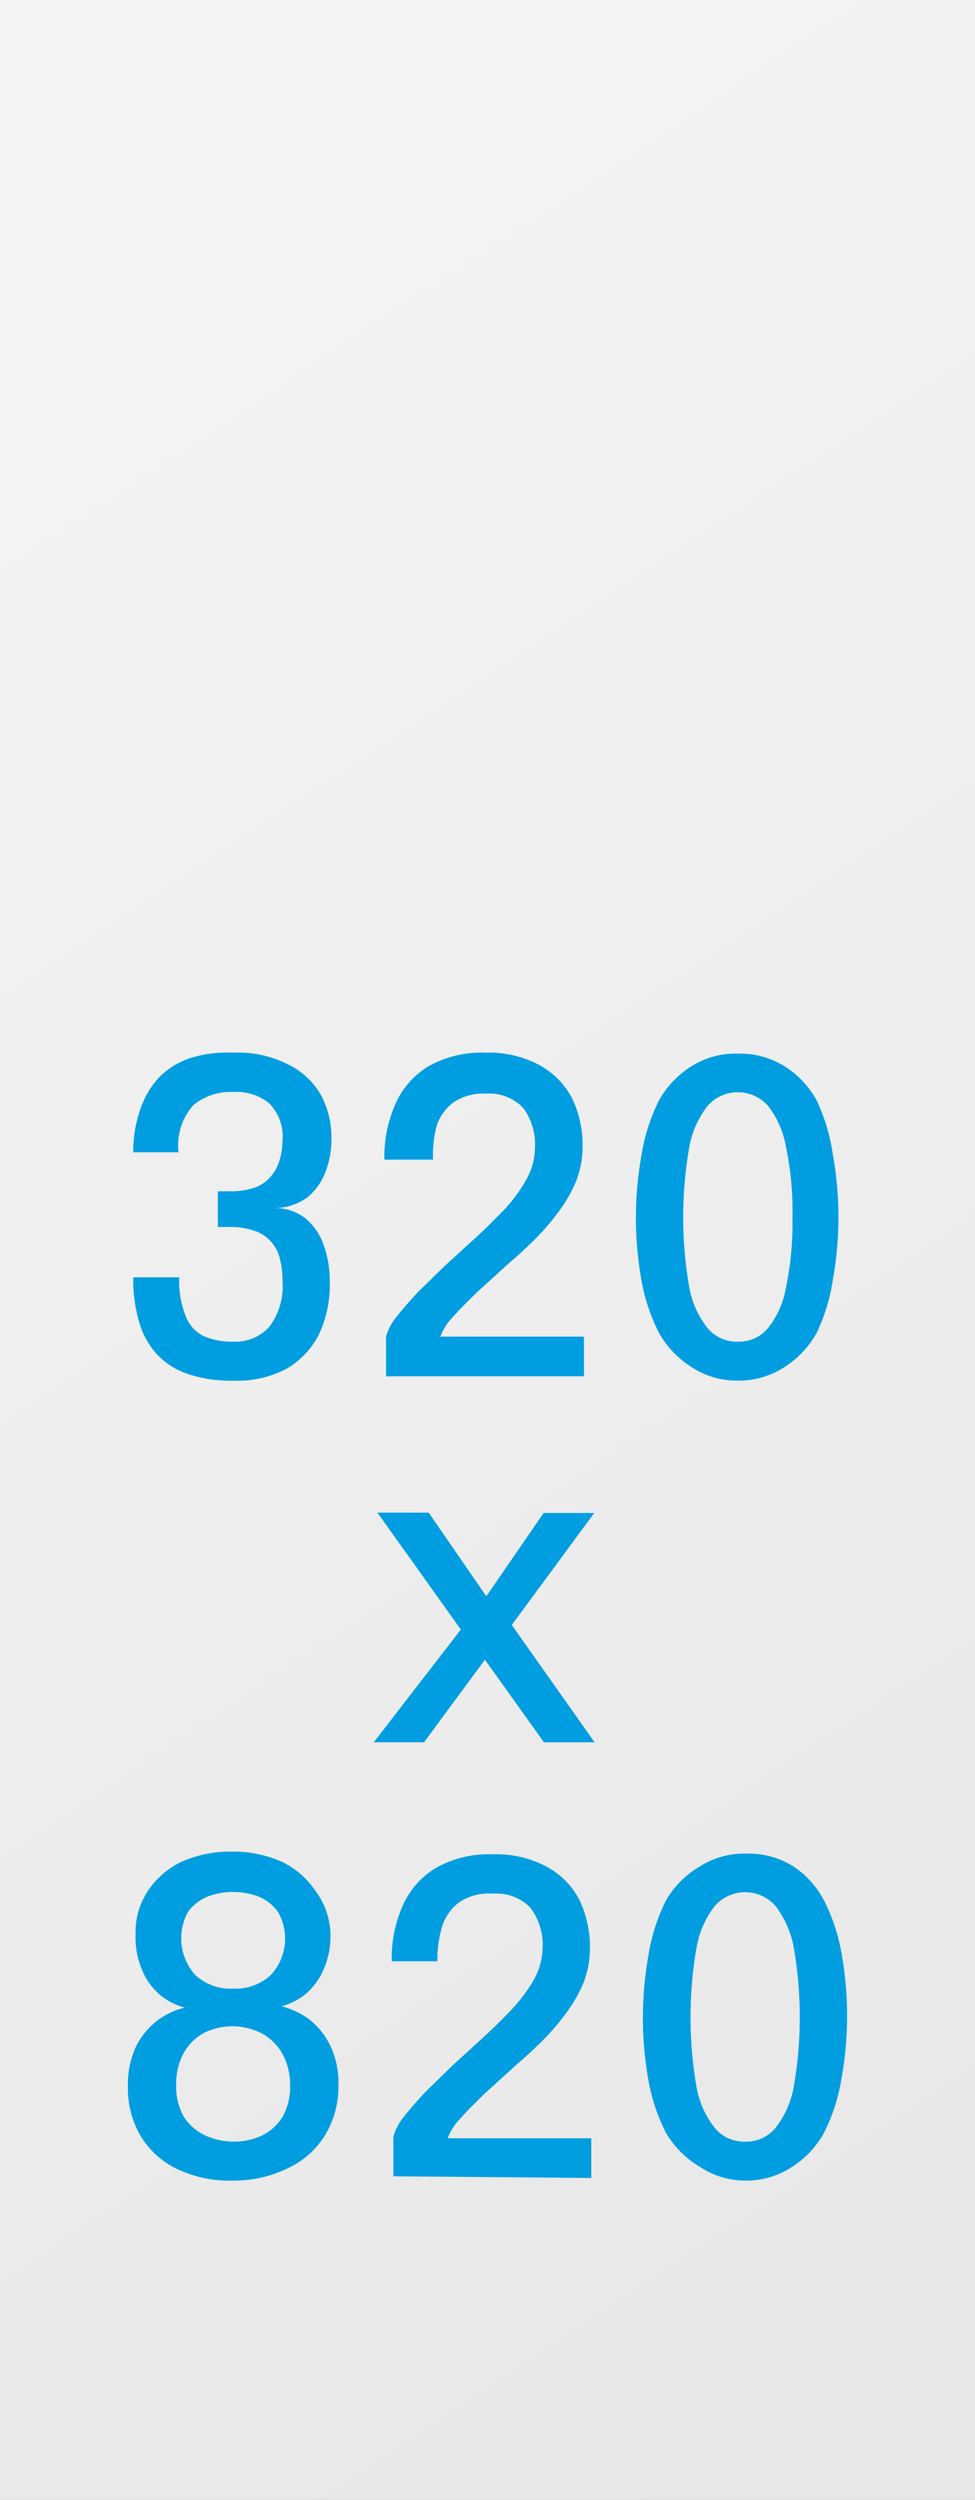 <svg id="Warstwa_1" data-name="Warstwa 1" xmlns="http://www.w3.org/2000/svg" xmlns:xlink="http://www.w3.org/1999/xlink" viewBox="0 0 29.27 75"><rect x="0" y="0" width="29.27" height="75" fill="#333333" stroke="none"/><defs><linearGradient id="Gradient_bez_nazwy_2" x1="-3.61" y1="9.84" x2="34.74" y2="67.97" gradientUnits="userSpaceOnUse"><stop offset="0" stop-color="#f4f4f4"/><stop offset="1" stop-color="#e7e7e7"/></linearGradient></defs><rect width="29.27" height="75" style="fill:url(#Gradient_bez_nazwy_2)"/><path d="M8.24,36.24a1.52,1.52,0,0,1,.94.32,1.83,1.83,0,0,1,.54.8,3.21,3.21,0,0,1,.18,1.1A3.5,3.5,0,0,1,9.59,40a2.48,2.48,0,0,1-1,1.07A3.15,3.15,0,0,1,7,41.42a4,4,0,0,1-1.42-.22,2.24,2.24,0,0,1-.93-.64,2.46,2.46,0,0,1-.5-1A4.53,4.53,0,0,1,4,38.32v0H5.38v0a2.88,2.88,0,0,0,.2,1.18,1.1,1.1,0,0,0,.55.59,2.08,2.08,0,0,0,.87.16,1.37,1.37,0,0,0,1.08-.44,2,2,0,0,0,.4-1.38,2.48,2.48,0,0,0-.07-.63,1.15,1.15,0,0,0-.73-.86,2.17,2.17,0,0,0-.79-.13H6.54V35.74h.35a2.21,2.21,0,0,0,.78-.12,1.11,1.11,0,0,0,.48-.35,1.27,1.27,0,0,0,.25-.49,2,2,0,0,0,.08-.55,1.41,1.41,0,0,0-.4-1.13A1.55,1.55,0,0,0,7,32.76a1.76,1.76,0,0,0-1.19.39,1.81,1.81,0,0,0-.45,1.42H4a3.76,3.76,0,0,1,.18-1.19,2.75,2.75,0,0,1,.54-1,2.38,2.38,0,0,1,.94-.62A3.73,3.73,0,0,1,7,31.58a3.3,3.3,0,0,1,1.64.35,2.27,2.27,0,0,1,1,.93,2.69,2.69,0,0,1,.31,1.3,2.73,2.73,0,0,1-.18,1,1.82,1.82,0,0,1-.54.76A1.65,1.65,0,0,1,8.24,36.24Z" transform="translate(0)" style="fill:#009ee0"/><path d="M11.59,41.29V40.1a1.61,1.61,0,0,1,.31-.59c.18-.23.4-.48.65-.75l.81-.79.8-.73c.3-.27.6-.56.89-.86a4.52,4.52,0,0,0,.72-.94,2,2,0,0,0,.29-1,1.84,1.84,0,0,0-.36-1.21,1.42,1.42,0,0,0-1.12-.42,1.6,1.6,0,0,0-.95.25,1.45,1.45,0,0,0-.52.71A3.5,3.5,0,0,0,13,34.79H11.54a3.89,3.89,0,0,1,.34-1.69,2.48,2.48,0,0,1,1-1.12,3.25,3.25,0,0,1,1.69-.4,3.24,3.24,0,0,1,1.6.36,2.43,2.43,0,0,1,1,1,3.27,3.27,0,0,1,.32,1.46,2.88,2.88,0,0,1-.2,1.05,4.34,4.34,0,0,1-.54.93,7.83,7.83,0,0,1-.7.81c-.25.24-.49.47-.72.66l-1,.91c-.3.29-.55.54-.75.77a1.61,1.61,0,0,0-.36.57h4.31v1.19Z" transform="translate(0)" style="fill:#009ee0"/><path d="M22.15,41.42A2.48,2.48,0,0,1,20.74,41,2.88,2.88,0,0,1,19.79,40a5.58,5.58,0,0,1-.53-1.57,10.65,10.65,0,0,1,0-3.79A5.65,5.65,0,0,1,19.79,33,2.83,2.83,0,0,1,20.74,32a2.48,2.48,0,0,1,1.41-.39,2.52,2.52,0,0,1,1.42.39A2.81,2.81,0,0,1,24.51,33,5.65,5.65,0,0,1,25,34.62a10.65,10.65,0,0,1,0,3.79A5.58,5.58,0,0,1,24.51,40,2.85,2.85,0,0,1,23.57,41,2.51,2.51,0,0,1,22.15,41.42Zm0-1.17a1.13,1.13,0,0,0,.91-.41,2.7,2.7,0,0,0,.54-1.24,9.33,9.33,0,0,0,.19-2.08,9.36,9.36,0,0,0-.19-2.09,2.8,2.8,0,0,0-.54-1.25,1.21,1.21,0,0,0-1.82,0,2.8,2.8,0,0,0-.55,1.25,12.22,12.22,0,0,0,0,4.18,2.71,2.71,0,0,0,.55,1.23A1.13,1.13,0,0,0,22.15,40.25Z" transform="translate(0)" style="fill:#009ee0"/><path d="M14.08,48.57v.66l-2.75-3.85h1.54L15,48.47H14.2l2.12-3.08h1.52L15.18,49l0-.51,2.67,3.78H16.33l-2.19-3.06.95-.14-2.36,3.2H11.22Z" transform="translate(0)" style="fill:#009ee0"/><path d="M7,65.42a3.72,3.72,0,0,1-1.71-.36,2.58,2.58,0,0,1-1.08-1,2.81,2.81,0,0,1-.37-1.46,2.71,2.71,0,0,1,.26-1.24,2.27,2.27,0,0,1,.66-.77,2.24,2.24,0,0,1,.79-.36,1.94,1.94,0,0,1-.68-.33,1.9,1.9,0,0,1-.57-.72A2.54,2.54,0,0,1,4.07,58a2.2,2.2,0,0,1,.39-1.3,2.49,2.49,0,0,1,1-.85,3.59,3.59,0,0,1,1.5-.3,3.57,3.57,0,0,1,1.49.3,2.52,2.52,0,0,1,1,.85A2.26,2.26,0,0,1,9.92,58a2.47,2.47,0,0,1-.23,1.14,2,2,0,0,1-.56.72,2,2,0,0,1-.68.33,2.41,2.41,0,0,1,.79.36,2.24,2.24,0,0,1,.65.77,2.58,2.58,0,0,1,.27,1.24,2.81,2.81,0,0,1-.38,1.46,2.58,2.58,0,0,1-1.08,1A3.71,3.71,0,0,1,7,65.42Zm0-1.17a2,2,0,0,0,.86-.18,1.52,1.52,0,0,0,.62-.56,1.83,1.83,0,0,0,.23-.95,1.92,1.92,0,0,0-.22-.92,1.56,1.56,0,0,0-.6-.62A1.93,1.93,0,0,0,6.1,61a1.56,1.56,0,0,0-.6.62,1.92,1.92,0,0,0-.21.92,1.83,1.83,0,0,0,.22.95,1.52,1.52,0,0,0,.62.56A2.05,2.05,0,0,0,7,64.25Zm0-4.59a1.55,1.55,0,0,0,1.12-.4,1.6,1.6,0,0,0,.22-1.91,1.4,1.4,0,0,0-.57-.45A2.19,2.19,0,0,0,7,56.76a2.11,2.11,0,0,0-.77.14,1.36,1.36,0,0,0-.58.45,1.64,1.64,0,0,0,.22,1.91A1.56,1.56,0,0,0,7,59.66Z" transform="translate(0)" style="fill:#009ee0"/><path d="M11.81,65.29V64.1a1.61,1.61,0,0,1,.31-.59c.18-.23.4-.48.65-.75l.81-.79.8-.73c.3-.27.6-.56.89-.86a5,5,0,0,0,.73-.94,2.08,2.08,0,0,0,.29-1,1.84,1.84,0,0,0-.37-1.21,1.42,1.42,0,0,0-1.12-.42,1.6,1.6,0,0,0-1,.25,1.45,1.45,0,0,0-.52.71,3.5,3.5,0,0,0-.15,1.07H11.76a3.89,3.89,0,0,1,.34-1.69,2.48,2.48,0,0,1,1-1.12,3.25,3.25,0,0,1,1.69-.4,3.24,3.24,0,0,1,1.6.36,2.37,2.37,0,0,1,1,1,3.27,3.27,0,0,1,.32,1.46,2.84,2.84,0,0,1-.2,1.05,4.34,4.34,0,0,1-.54.93,7.83,7.83,0,0,1-.7.81c-.25.24-.49.47-.72.66l-1,.91c-.3.29-.55.54-.75.77a1.61,1.61,0,0,0-.36.57h4.31v1.19Z" transform="translate(0)" style="fill:#009ee0"/><path d="M22.37,65.42A2.48,2.48,0,0,1,21,65,2.88,2.88,0,0,1,20,64a5.58,5.58,0,0,1-.53-1.57,10.65,10.65,0,0,1,0-3.79A5.65,5.65,0,0,1,20,57,2.83,2.83,0,0,1,21,56a2.48,2.48,0,0,1,1.41-.39,2.52,2.52,0,0,1,1.42.39A2.81,2.81,0,0,1,24.73,57a5.65,5.65,0,0,1,.53,1.58,10.65,10.65,0,0,1,0,3.79A5.58,5.58,0,0,1,24.73,64,2.85,2.85,0,0,1,23.79,65,2.51,2.51,0,0,1,22.37,65.42Zm0-1.17a1.13,1.13,0,0,0,.91-.41,2.81,2.81,0,0,0,.55-1.24,12.17,12.17,0,0,0,0-4.17,2.91,2.91,0,0,0-.55-1.25,1.21,1.21,0,0,0-1.82,0,2.8,2.8,0,0,0-.55,1.25,12.22,12.22,0,0,0,0,4.18,2.71,2.71,0,0,0,.55,1.23A1.13,1.13,0,0,0,22.37,64.25Z" transform="translate(0)" style="fill:#009ee0"/></svg>